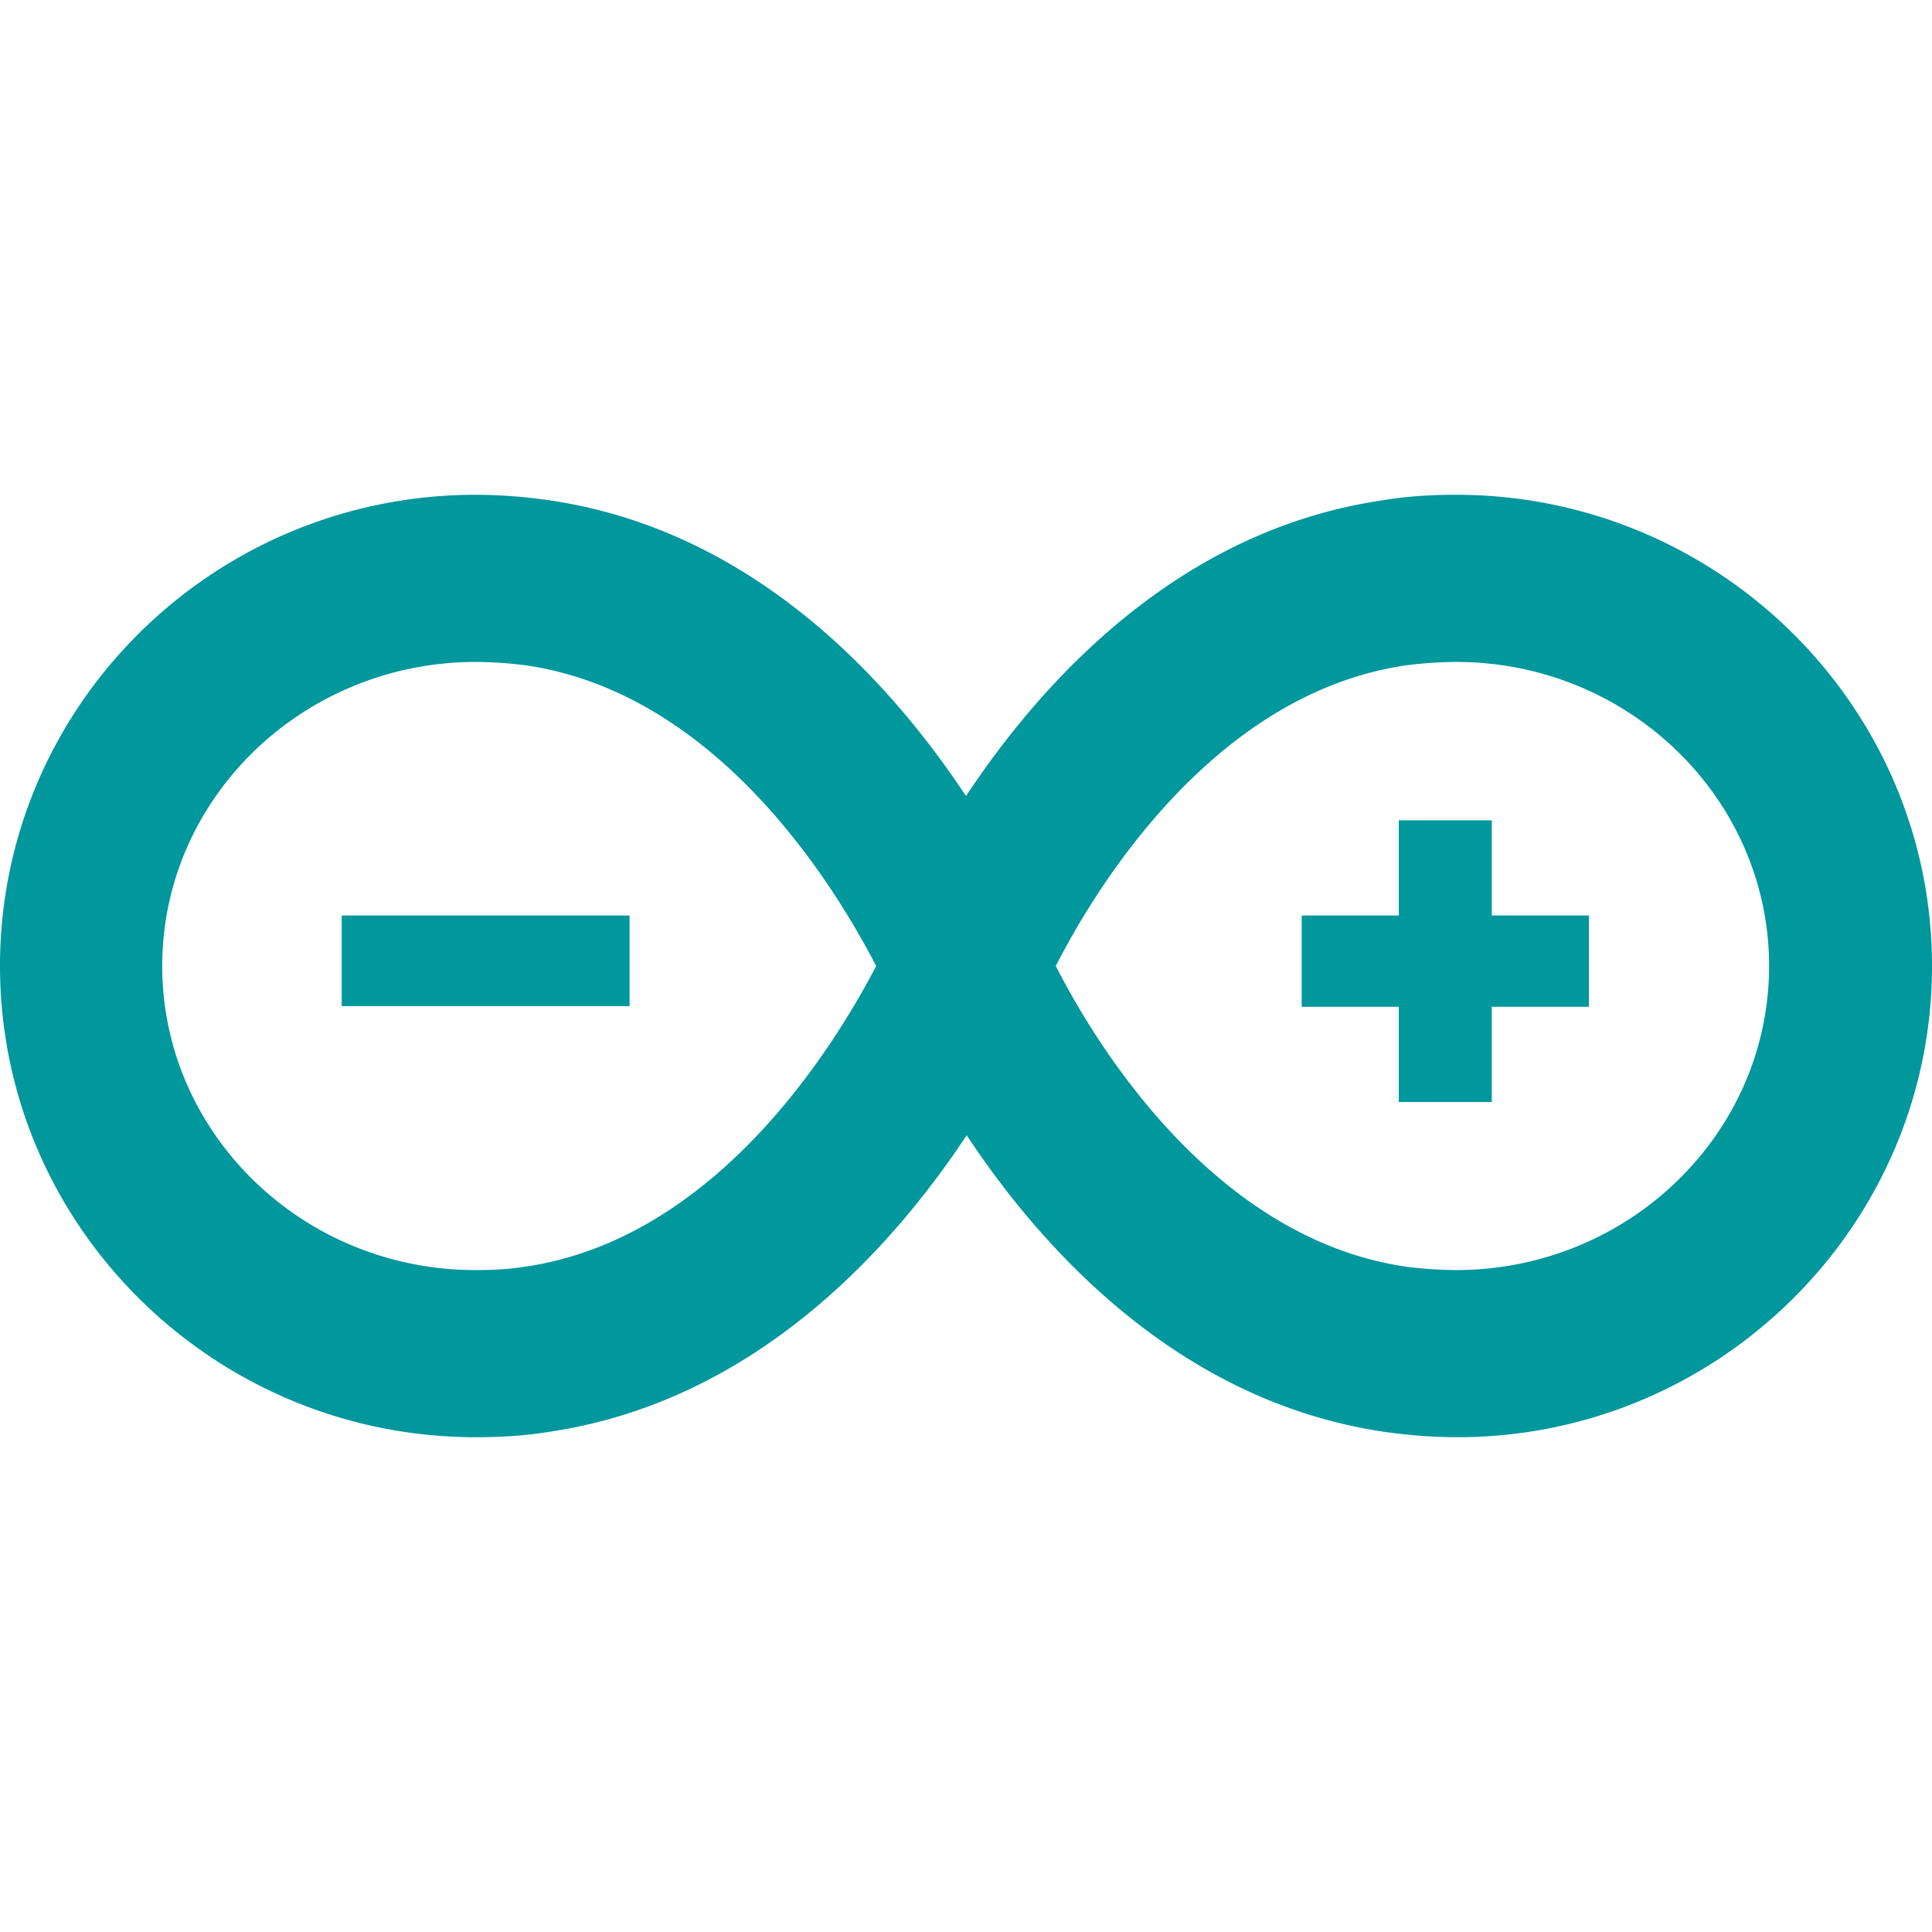 <svg xmlns="http://www.w3.org/2000/svg" width="65" height="65"><path fill-rule="evenodd" d="M65 32.5c0-8.748-7.195-15.854-16.013-15.854-.812 0-1.647.046-2.459.185-6.856.995-11.457 6.064-14.028 9.952-2.571-3.888-7.172-8.957-14.028-9.952a17.545 17.545 0 00-2.459-.185C7.172 16.646 0 23.751 0 32.5s7.195 15.854 16.013 15.854c.812 0 1.647-.046 2.481-.185 6.856-1.018 11.457-6.087 14.029-9.975 2.571 3.888 7.172 8.957 14.028 9.975.812.116 1.646.185 2.481.185C57.805 48.354 65 41.249 65 32.5zM17.682 42.614c-.564.093-1.128.116-1.691.116-5.819 0-10.533-4.606-10.533-10.23 0-5.647 4.736-10.23 10.555-10.23a13.86 13.86 0 011.692.116c6.473.949 10.419 7.499 11.773 10.114-1.376 2.638-5.346 9.165-11.796 10.114zm29.613-20.228c-6.473.949-10.442 7.499-11.773 10.114 1.331 2.615 5.3 9.165 11.773 10.114a13.86 13.86 0 001.692.116c5.796 0 10.532-4.582 10.532-10.23 0-5.624-4.713-10.23-10.532-10.23a13.86 13.86 0 00-1.692.116zm-35.799 8.416h9.685v3.048h-9.685zm41.96 3.07H50.19v3.204h-3.13v-3.204h-3.266v-3.07h3.266v-3.204h3.13v3.204h3.266z" fill="#00979d"/></svg>